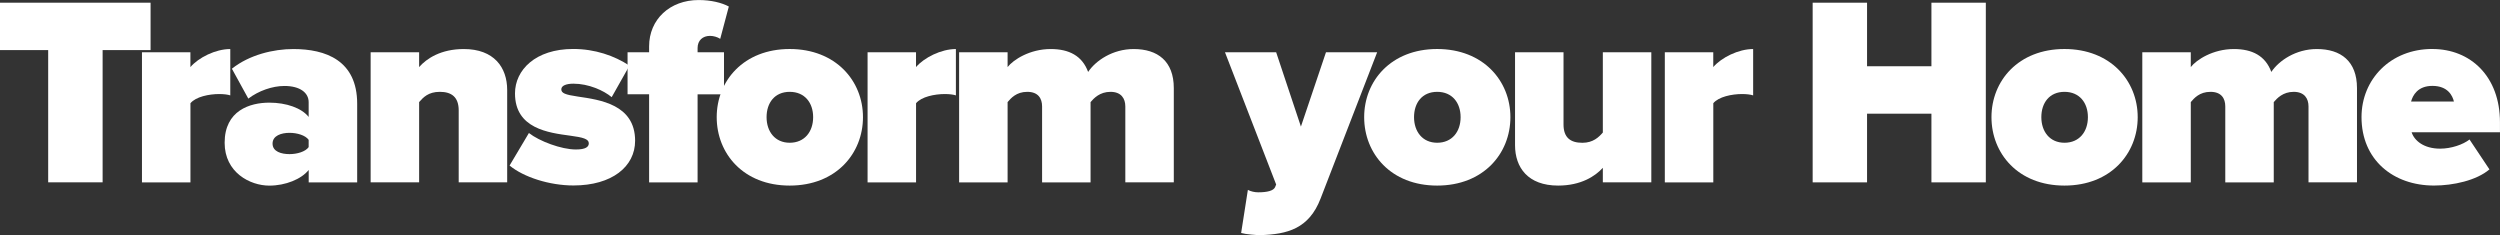 <?xml version="1.0" encoding="UTF-8"?>
<svg xmlns="http://www.w3.org/2000/svg" id="Layer_2" viewBox="0 0 668.3 62.86">
  <rect x="0" y="0" width="668.3" height="62.86" fill="#333333" stroke="none"/>
  <defs>
    <style>.cls-1{fill:#fff;}</style>
  </defs>
  <g id="Layer_1-2">
    <path class="cls-1" d="m12.89,13.39H0V.72h40.25v12.67h-12.82v35.35h-14.55V13.39Z"></path>
    <path class="cls-1" d="m37.94,13.97h12.96v3.96c2.16-2.52,6.7-4.82,10.66-4.82v12.39c-.65-.22-1.73-.36-2.95-.36-2.74,0-6.26.72-7.7,2.45v21.17h-12.96V13.97Z"></path>
    <path class="cls-1" d="m82.51,45.44c-1.94,2.45-6.19,4.18-10.51,4.18-5.18,0-11.95-3.53-11.95-11.45,0-8.64,6.77-10.73,11.95-10.73,4.54,0,8.64,1.44,10.51,3.82v-3.96c0-2.45-2.23-4.32-6.48-4.32-3.24,0-6.91,1.3-9.65,3.38l-4.39-7.99c4.68-3.74,11.16-5.26,16.42-5.26,8.64,0,17.07,3.02,17.07,14.62v21.03h-12.96v-3.31Zm0-8.06c-.86-1.22-3.1-1.87-5.11-1.87-2.16,0-4.54.72-4.54,2.88s2.38,2.81,4.54,2.81c2.02,0,4.25-.65,5.11-1.87v-1.94Z"></path>
    <path class="cls-1" d="m122.62,29.52c0-3.6-1.94-4.97-5.04-4.97s-4.46,1.51-5.54,2.74v21.46h-12.96V13.97h12.96v3.96c2.02-2.3,5.83-4.82,11.95-4.82,8.06,0,11.59,4.9,11.59,10.94v24.7h-12.96v-19.23Z"></path>
    <path class="cls-1" d="m141.41,35.57c2.74,2.16,8.64,4.39,12.53,4.39,2.66,0,3.46-.72,3.46-1.66,0-1.15-1.58-1.58-4.9-2.02-5.83-.79-14.83-1.87-14.83-11.31,0-6.26,5.47-11.88,15.55-11.88,5.83,0,11.02,1.8,15.05,4.46l-4.75,8.42c-2.16-1.8-6.19-3.6-10.23-3.6-1.87,0-3.24.5-3.24,1.51s1.01,1.44,4.46,1.94c5.83.86,15.27,2.09,15.27,11.81,0,6.91-6.19,11.95-16.49,11.95-6.41,0-13.32-2.23-17.07-5.33l5.18-8.71Z"></path>
    <path class="cls-1" d="m173.52,25.2h-5.76v-11.23h5.76v-1.58c0-7.2,5.54-12.38,13.25-12.38,3.31,0,6.19.72,8.06,1.73l-2.3,8.64c-.79-.5-1.8-.79-2.74-.79-1.94,0-3.31,1.22-3.31,3.24v1.15h7.06v11.23h-7.06v23.55h-12.96v-23.55Z"></path>
    <path class="cls-1" d="m191.59,31.32c0-9.72,7.2-18.22,19.51-18.22s19.59,8.5,19.59,18.22-7.2,18.29-19.59,18.29-19.51-8.57-19.51-18.29Zm25.78,0c0-3.82-2.23-6.77-6.26-6.77s-6.19,2.95-6.19,6.77,2.23,6.84,6.19,6.84,6.26-2.95,6.26-6.84Z"></path>
    <path class="cls-1" d="m231.91,13.97h12.96v3.96c2.16-2.52,6.7-4.82,10.66-4.82v12.39c-.65-.22-1.73-.36-2.95-.36-2.74,0-6.26.72-7.7,2.45v21.17h-12.96V13.97Z"></path>
    <path class="cls-1" d="m300.82,28.44c0-2.09-1.08-3.89-3.96-3.89s-4.46,1.73-5.33,2.74v21.46h-12.96v-20.31c0-2.09-1.01-3.89-3.96-3.89s-4.39,1.73-5.26,2.74v21.46h-12.96V13.97h12.96v3.96c1.51-1.94,5.9-4.82,11.52-4.82,4.9,0,8.42,1.8,10.01,6.12,2.02-3.02,6.55-6.12,12.17-6.12,6.41,0,10.73,3.24,10.73,10.44v25.2h-12.96v-20.31Z"></path>
    <path class="cls-1" d="m336.31,51.41c2.52,0,4.1-.43,4.54-1.37l.29-.72-13.68-35.35h13.68l6.62,19.87,6.7-19.87h13.68l-15.12,39.1c-3.1,8.06-8.86,9.58-16.2,9.79-.94,0-3.82-.22-5.04-.58l1.8-11.52c.79.43,1.87.65,2.74.65Z"></path>
    <path class="cls-1" d="m364.67,31.32c0-9.72,7.2-18.22,19.51-18.22s19.58,8.5,19.58,18.22-7.2,18.29-19.58,18.29-19.51-8.57-19.51-18.29Zm25.78,0c0-3.82-2.23-6.77-6.26-6.77s-6.19,2.95-6.19,6.77,2.23,6.84,6.19,6.84,6.26-2.95,6.26-6.84Z"></path>
    <path class="cls-1" d="m428.47,44.86c-2.02,2.23-5.83,4.75-11.95,4.75-8.06,0-11.52-4.82-11.52-10.8V13.97h12.96v19.3c0,3.53,1.87,4.9,5.04,4.9,2.88,0,4.39-1.51,5.47-2.74V13.97h12.96v34.78h-12.96v-3.89Z"></path>
    <path class="cls-1" d="m445.03,13.97h12.96v3.96c2.16-2.52,6.7-4.82,10.66-4.82v12.39c-.65-.22-1.73-.36-2.95-.36-2.74,0-6.26.72-7.7,2.45v21.17h-12.96V13.97Z"></path>
    <path class="cls-1" d="m516.31,30.39h-17.21v18.36h-14.54V.72h14.54v16.99h17.21V.72h14.54v48.03h-14.54v-18.36Z"></path>
    <path class="cls-1" d="m532.36,31.32c0-9.72,7.2-18.22,19.51-18.22s19.58,8.5,19.58,18.22-7.2,18.29-19.58,18.29-19.51-8.57-19.51-18.29Zm25.78,0c0-3.82-2.23-6.77-6.26-6.77s-6.19,2.95-6.19,6.77,2.23,6.84,6.19,6.84,6.26-2.95,6.26-6.84Z"></path>
    <path class="cls-1" d="m617.11,28.44c0-2.09-1.08-3.89-3.96-3.89s-4.46,1.73-5.33,2.74v21.46h-12.96v-20.31c0-2.09-1.01-3.89-3.96-3.89s-4.39,1.73-5.26,2.74v21.46h-12.96V13.97h12.96v3.96c1.51-1.94,5.9-4.82,11.52-4.82,4.9,0,8.42,1.8,10.01,6.12,2.02-3.02,6.55-6.12,12.17-6.12,6.41,0,10.73,3.24,10.73,10.44v25.2h-12.96v-20.31Z"></path>
    <path class="cls-1" d="m650.22,13.1c10.22,0,18.07,7.34,18.07,19.59v2.66h-23.62c.72,2.23,3.24,4.39,7.63,4.39,2.95,0,6.12-1.08,7.85-2.45l5.33,7.99c-3.46,2.95-9.65,4.32-14.83,4.32-10.87,0-19.37-6.84-19.37-18.29,0-10.08,7.71-18.22,18.94-18.22Zm-5.69,14.04h11.45c-.36-1.51-1.58-4.18-5.76-4.18-3.96,0-5.26,2.59-5.69,4.18Z"></path>
  </g>
</svg>
